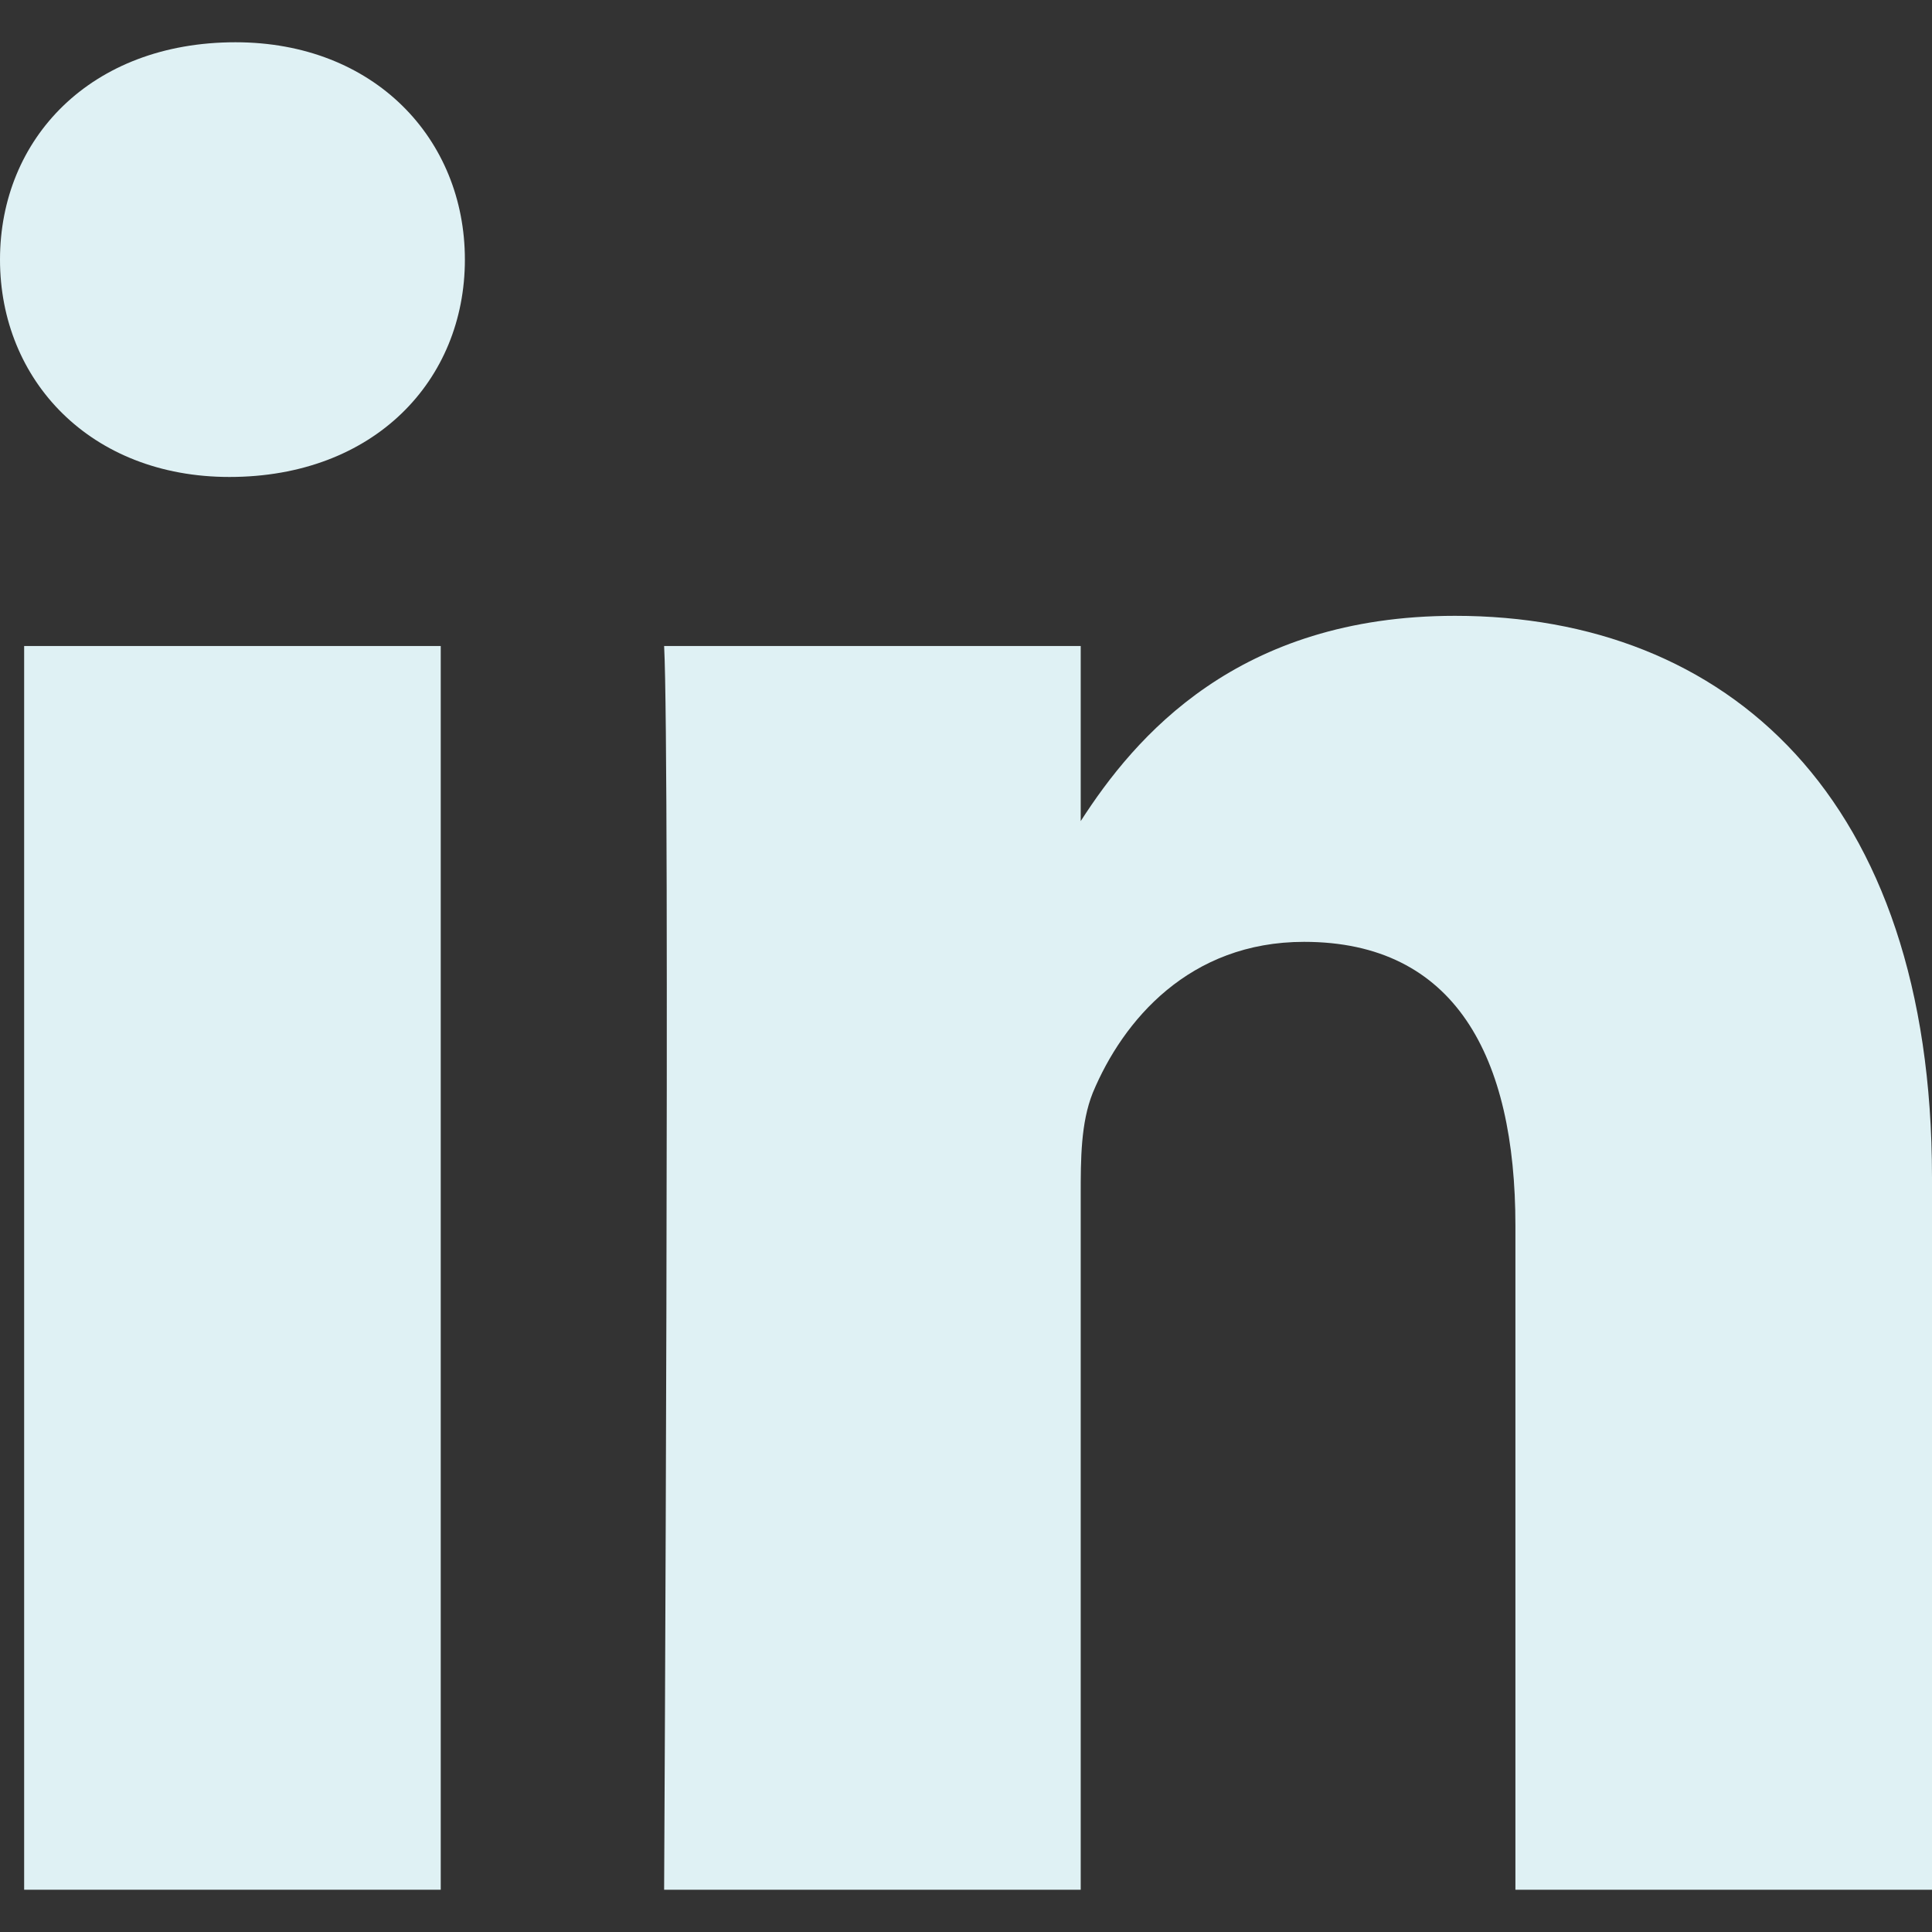 <svg width="16" height="16" viewBox="0 0 16 16" fill="none" xmlns="http://www.w3.org/2000/svg"><rect x="0" y="0" width="16" height="16" fill="#333333" stroke="none"/><g clip-path="url(#a)"><path d="M16 15.65V9.75C16 6.6 14.3 5.1 12.05 5.1C10.25 5.1 9.4 6.1 8.95 6.8V6.85C8.95 6.85 8.95 6.85 8.95 6.8V5.35H5.5C5.55 6.3 5.5 15.65 5.5 15.65H8.95V9.9C8.95 9.6 8.95 9.3 9.05 9.05C9.3 8.45 9.85 7.8 10.8 7.8C12.05 7.8 12.55 8.75 12.55 10.15V15.65H16Z" fill="#DFF1F4"/><path d="M3.65 5.35H0.2V15.65H3.65V5.35Z" fill="#DFF1F4"/><path d="M1.95 0.35C0.75 0.35 0 1.15 0 2.15C0 3.15 0.75 3.95 1.9 3.95C3.1 3.95 3.85 3.15 3.85 2.15C3.85 1.15 3.1 0.35 1.95 0.35Z" fill="#DFF1F4"/></g><defs><clipPath id="a"><rect width="16" height="16" fill="white"/></clipPath></defs></svg>
